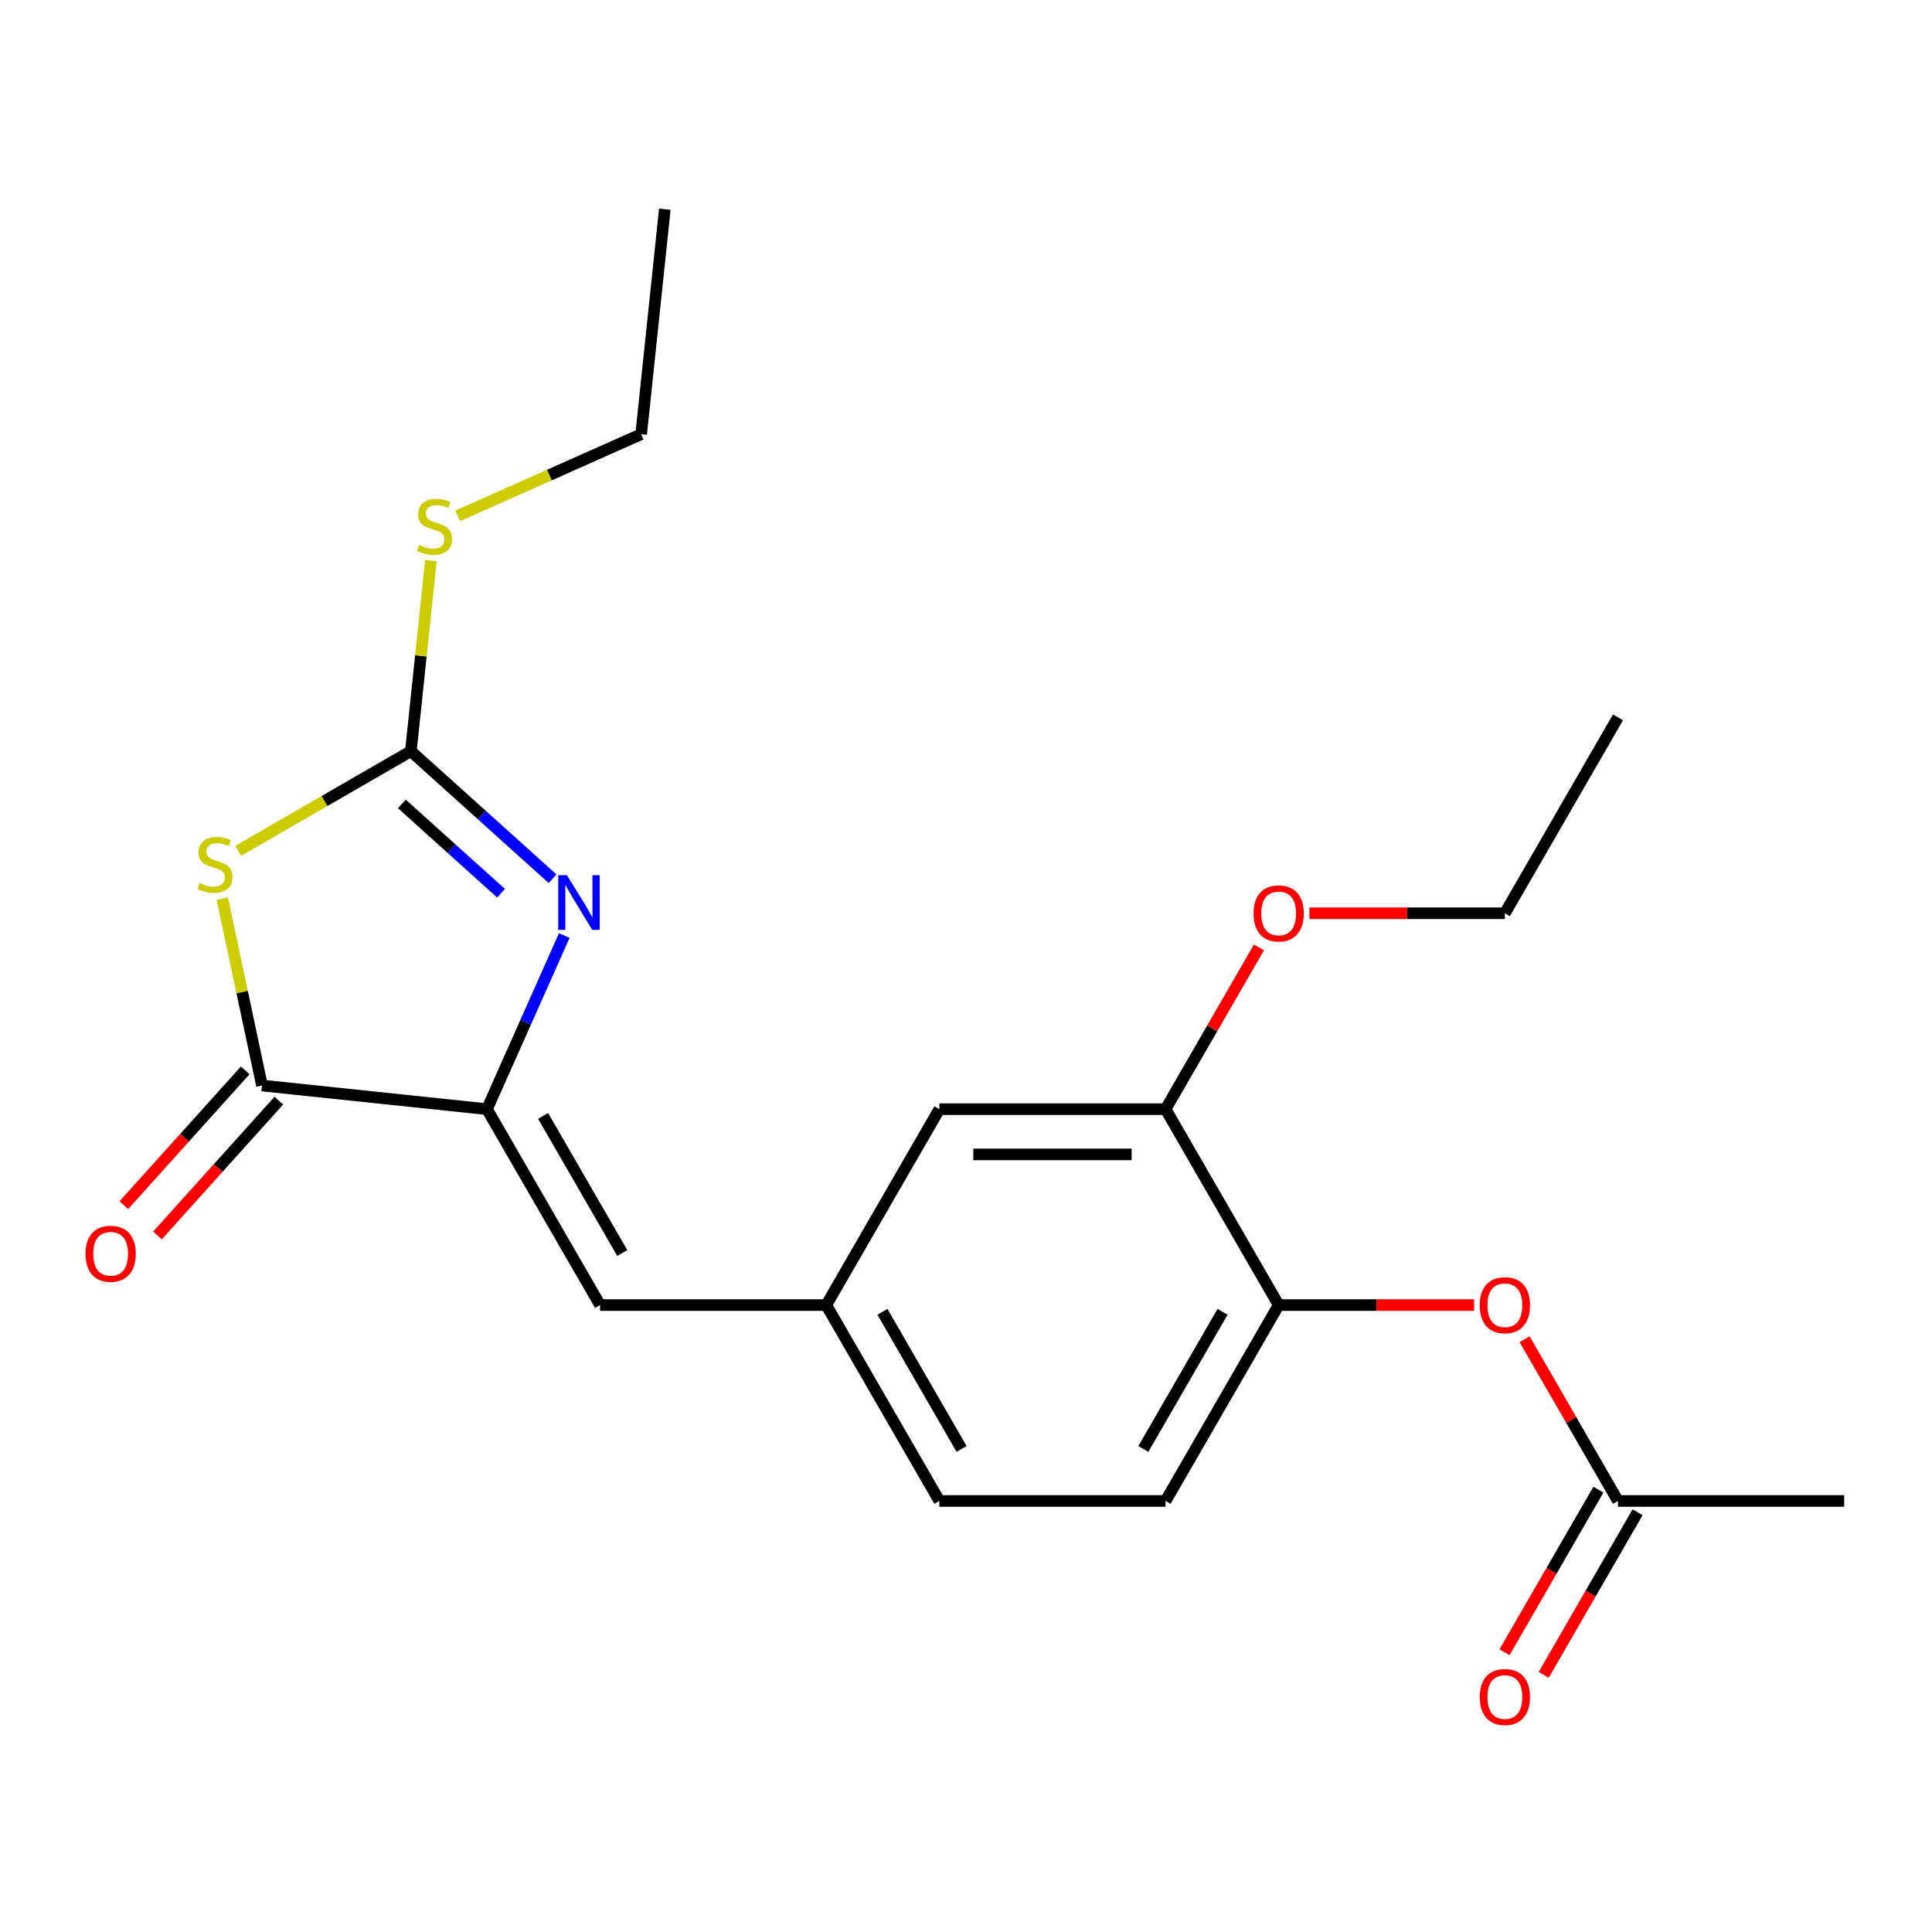 <?xml version='1.0' encoding='iso-8859-1'?>
<svg version='1.1' baseProfile='full'
              xmlns='http://www.w3.org/2000/svg'
                      xmlns:rdkit='http://www.rdkit.org/xml'
                      xmlns:xlink='http://www.w3.org/1999/xlink'
                  xml:space='preserve'
width='1000px' height='1000px' viewBox='0 0 1000 1000'>
<!-- END OF HEADER -->
<rect style='opacity:1.0;fill:#FFFFFF;stroke:none' width='1000' height='1000' x='0' y='0'> </rect>
<path class='bond-2' d='M 123.278,440.407 L 167.973,414.602' style='fill:none;fill-rule:evenodd;stroke:#CCCC00;stroke-width:6px;stroke-linecap:butt;stroke-linejoin:miter;stroke-opacity:1' />
<path class='bond-2' d='M 167.973,414.602 L 212.667,388.798' style='fill:none;fill-rule:evenodd;stroke:#000000;stroke-width:6px;stroke-linecap:butt;stroke-linejoin:miter;stroke-opacity:1' />
<path class='bond-3' d='M 115.056,465.146 L 125.335,513.504' style='fill:none;fill-rule:evenodd;stroke:#CCCC00;stroke-width:6px;stroke-linecap:butt;stroke-linejoin:miter;stroke-opacity:1' />
<path class='bond-3' d='M 125.335,513.504 L 135.614,561.862' style='fill:none;fill-rule:evenodd;stroke:#000000;stroke-width:6px;stroke-linecap:butt;stroke-linejoin:miter;stroke-opacity:1' />
<path class='bond-0' d='M 286.009,454.835 L 249.338,421.817' style='fill:none;fill-rule:evenodd;stroke:#0000FF;stroke-width:6px;stroke-linecap:butt;stroke-linejoin:miter;stroke-opacity:1' />
<path class='bond-0' d='M 249.338,421.817 L 212.667,388.798' style='fill:none;fill-rule:evenodd;stroke:#000000;stroke-width:6px;stroke-linecap:butt;stroke-linejoin:miter;stroke-opacity:1' />
<path class='bond-0' d='M 259.339,462.331 L 233.669,439.218' style='fill:none;fill-rule:evenodd;stroke:#0000FF;stroke-width:6px;stroke-linecap:butt;stroke-linejoin:miter;stroke-opacity:1' />
<path class='bond-0' d='M 233.669,439.218 L 208,416.105' style='fill:none;fill-rule:evenodd;stroke:#000000;stroke-width:6px;stroke-linecap:butt;stroke-linejoin:miter;stroke-opacity:1' />
<path class='bond-22' d='M 292.068,484.228 L 272.061,529.164' style='fill:none;fill-rule:evenodd;stroke:#0000FF;stroke-width:6px;stroke-linecap:butt;stroke-linejoin:miter;stroke-opacity:1' />
<path class='bond-22' d='M 272.061,529.164 L 252.054,574.101' style='fill:none;fill-rule:evenodd;stroke:#000000;stroke-width:6px;stroke-linecap:butt;stroke-linejoin:miter;stroke-opacity:1' />
<path class='bond-1' d='M 252.054,574.101 L 135.614,561.862' style='fill:none;fill-rule:evenodd;stroke:#000000;stroke-width:6px;stroke-linecap:butt;stroke-linejoin:miter;stroke-opacity:1' />
<path class='bond-4' d='M 252.054,574.101 L 310.595,675.497' style='fill:none;fill-rule:evenodd;stroke:#000000;stroke-width:6px;stroke-linecap:butt;stroke-linejoin:miter;stroke-opacity:1' />
<path class='bond-4' d='M 281.115,577.602 L 322.093,648.579' style='fill:none;fill-rule:evenodd;stroke:#000000;stroke-width:6px;stroke-linecap:butt;stroke-linejoin:miter;stroke-opacity:1' />
<path class='bond-12' d='M 212.667,388.798 L 217.85,339.481' style='fill:none;fill-rule:evenodd;stroke:#000000;stroke-width:6px;stroke-linecap:butt;stroke-linejoin:miter;stroke-opacity:1' />
<path class='bond-12' d='M 217.85,339.481 L 223.034,290.165' style='fill:none;fill-rule:evenodd;stroke:#CCCC00;stroke-width:6px;stroke-linecap:butt;stroke-linejoin:miter;stroke-opacity:1' />
<path class='bond-10' d='M 126.913,554.028 L 95.506,588.909' style='fill:none;fill-rule:evenodd;stroke:#000000;stroke-width:6px;stroke-linecap:butt;stroke-linejoin:miter;stroke-opacity:1' />
<path class='bond-10' d='M 95.506,588.909 L 64.099,623.79' style='fill:none;fill-rule:evenodd;stroke:#FF0000;stroke-width:6px;stroke-linecap:butt;stroke-linejoin:miter;stroke-opacity:1' />
<path class='bond-10' d='M 144.315,569.697 L 112.908,604.578' style='fill:none;fill-rule:evenodd;stroke:#000000;stroke-width:6px;stroke-linecap:butt;stroke-linejoin:miter;stroke-opacity:1' />
<path class='bond-10' d='M 112.908,604.578 L 81.501,639.458' style='fill:none;fill-rule:evenodd;stroke:#FF0000;stroke-width:6px;stroke-linecap:butt;stroke-linejoin:miter;stroke-opacity:1' />
<path class='bond-9' d='M 310.595,675.497 L 427.677,675.497' style='fill:none;fill-rule:evenodd;stroke:#000000;stroke-width:6px;stroke-linecap:butt;stroke-linejoin:miter;stroke-opacity:1' />
<path class='bond-5' d='M 661.841,675.497 L 603.3,776.893' style='fill:none;fill-rule:evenodd;stroke:#000000;stroke-width:6px;stroke-linecap:butt;stroke-linejoin:miter;stroke-opacity:1' />
<path class='bond-5' d='M 632.78,678.998 L 591.802,749.975' style='fill:none;fill-rule:evenodd;stroke:#000000;stroke-width:6px;stroke-linecap:butt;stroke-linejoin:miter;stroke-opacity:1' />
<path class='bond-6' d='M 661.841,675.497 L 712.418,675.497' style='fill:none;fill-rule:evenodd;stroke:#000000;stroke-width:6px;stroke-linecap:butt;stroke-linejoin:miter;stroke-opacity:1' />
<path class='bond-6' d='M 712.418,675.497 L 762.996,675.497' style='fill:none;fill-rule:evenodd;stroke:#FF0000;stroke-width:6px;stroke-linecap:butt;stroke-linejoin:miter;stroke-opacity:1' />
<path class='bond-23' d='M 661.841,675.497 L 603.3,574.101' style='fill:none;fill-rule:evenodd;stroke:#000000;stroke-width:6px;stroke-linecap:butt;stroke-linejoin:miter;stroke-opacity:1' />
<path class='bond-8' d='M 789.134,693.184 L 813.299,735.038' style='fill:none;fill-rule:evenodd;stroke:#FF0000;stroke-width:6px;stroke-linecap:butt;stroke-linejoin:miter;stroke-opacity:1' />
<path class='bond-8' d='M 813.299,735.038 L 837.464,776.893' style='fill:none;fill-rule:evenodd;stroke:#000000;stroke-width:6px;stroke-linecap:butt;stroke-linejoin:miter;stroke-opacity:1' />
<path class='bond-7' d='M 603.3,574.101 L 486.218,574.101' style='fill:none;fill-rule:evenodd;stroke:#000000;stroke-width:6px;stroke-linecap:butt;stroke-linejoin:miter;stroke-opacity:1' />
<path class='bond-7' d='M 585.738,597.517 L 503.78,597.517' style='fill:none;fill-rule:evenodd;stroke:#000000;stroke-width:6px;stroke-linecap:butt;stroke-linejoin:miter;stroke-opacity:1' />
<path class='bond-16' d='M 603.3,574.101 L 627.465,532.246' style='fill:none;fill-rule:evenodd;stroke:#000000;stroke-width:6px;stroke-linecap:butt;stroke-linejoin:miter;stroke-opacity:1' />
<path class='bond-16' d='M 627.465,532.246 L 651.629,490.392' style='fill:none;fill-rule:evenodd;stroke:#FF0000;stroke-width:6px;stroke-linecap:butt;stroke-linejoin:miter;stroke-opacity:1' />
<path class='bond-13' d='M 827.324,771.038 L 803.032,813.113' style='fill:none;fill-rule:evenodd;stroke:#000000;stroke-width:6px;stroke-linecap:butt;stroke-linejoin:miter;stroke-opacity:1' />
<path class='bond-13' d='M 803.032,813.113 L 778.741,855.187' style='fill:none;fill-rule:evenodd;stroke:#FF0000;stroke-width:6px;stroke-linecap:butt;stroke-linejoin:miter;stroke-opacity:1' />
<path class='bond-13' d='M 847.603,782.747 L 823.312,824.821' style='fill:none;fill-rule:evenodd;stroke:#000000;stroke-width:6px;stroke-linecap:butt;stroke-linejoin:miter;stroke-opacity:1' />
<path class='bond-13' d='M 823.312,824.821 L 799.02,866.895' style='fill:none;fill-rule:evenodd;stroke:#FF0000;stroke-width:6px;stroke-linecap:butt;stroke-linejoin:miter;stroke-opacity:1' />
<path class='bond-17' d='M 837.464,776.893 L 954.545,776.893' style='fill:none;fill-rule:evenodd;stroke:#000000;stroke-width:6px;stroke-linecap:butt;stroke-linejoin:miter;stroke-opacity:1' />
<path class='bond-11' d='M 427.677,675.497 L 486.218,574.101' style='fill:none;fill-rule:evenodd;stroke:#000000;stroke-width:6px;stroke-linecap:butt;stroke-linejoin:miter;stroke-opacity:1' />
<path class='bond-15' d='M 427.677,675.497 L 486.218,776.893' style='fill:none;fill-rule:evenodd;stroke:#000000;stroke-width:6px;stroke-linecap:butt;stroke-linejoin:miter;stroke-opacity:1' />
<path class='bond-15' d='M 456.737,678.998 L 497.716,749.975' style='fill:none;fill-rule:evenodd;stroke:#000000;stroke-width:6px;stroke-linecap:butt;stroke-linejoin:miter;stroke-opacity:1' />
<path class='bond-18' d='M 236.912,267.012 L 284.389,245.874' style='fill:none;fill-rule:evenodd;stroke:#CCCC00;stroke-width:6px;stroke-linecap:butt;stroke-linejoin:miter;stroke-opacity:1' />
<path class='bond-18' d='M 284.389,245.874 L 331.865,224.736' style='fill:none;fill-rule:evenodd;stroke:#000000;stroke-width:6px;stroke-linecap:butt;stroke-linejoin:miter;stroke-opacity:1' />
<path class='bond-14' d='M 603.3,776.893 L 486.218,776.893' style='fill:none;fill-rule:evenodd;stroke:#000000;stroke-width:6px;stroke-linecap:butt;stroke-linejoin:miter;stroke-opacity:1' />
<path class='bond-19' d='M 677.768,472.705 L 728.345,472.705' style='fill:none;fill-rule:evenodd;stroke:#FF0000;stroke-width:6px;stroke-linecap:butt;stroke-linejoin:miter;stroke-opacity:1' />
<path class='bond-19' d='M 728.345,472.705 L 778.923,472.705' style='fill:none;fill-rule:evenodd;stroke:#000000;stroke-width:6px;stroke-linecap:butt;stroke-linejoin:miter;stroke-opacity:1' />
<path class='bond-20' d='M 331.865,224.736 L 344.103,108.296' style='fill:none;fill-rule:evenodd;stroke:#000000;stroke-width:6px;stroke-linecap:butt;stroke-linejoin:miter;stroke-opacity:1' />
<path class='bond-21' d='M 778.923,472.705 L 837.464,371.309' style='fill:none;fill-rule:evenodd;stroke:#000000;stroke-width:6px;stroke-linecap:butt;stroke-linejoin:miter;stroke-opacity:1' />
<path  class='atom-0' d='M 103.271 457.059
Q 103.591 457.179, 104.911 457.739
Q 106.231 458.299, 107.671 458.659
Q 109.151 458.979, 110.591 458.979
Q 113.271 458.979, 114.831 457.699
Q 116.391 456.379, 116.391 454.099
Q 116.391 452.539, 115.591 451.579
Q 114.831 450.619, 113.631 450.099
Q 112.431 449.579, 110.431 448.979
Q 107.911 448.219, 106.391 447.499
Q 104.911 446.779, 103.831 445.259
Q 102.791 443.739, 102.791 441.179
Q 102.791 437.619, 105.191 435.419
Q 107.631 433.219, 112.431 433.219
Q 115.711 433.219, 119.431 434.779
L 118.511 437.859
Q 115.111 436.459, 112.551 436.459
Q 109.791 436.459, 108.271 437.619
Q 106.751 438.739, 106.791 440.699
Q 106.791 442.219, 107.551 443.139
Q 108.351 444.059, 109.471 444.579
Q 110.631 445.099, 112.551 445.699
Q 115.111 446.499, 116.631 447.299
Q 118.151 448.099, 119.231 449.739
Q 120.351 451.339, 120.351 454.099
Q 120.351 458.019, 117.711 460.139
Q 115.111 462.219, 110.751 462.219
Q 108.231 462.219, 106.311 461.659
Q 104.431 461.139, 102.191 460.219
L 103.271 457.059
' fill='#CCCC00'/>
<path  class='atom-1' d='M 293.416 452.981
L 302.696 467.981
Q 303.616 469.461, 305.096 472.141
Q 306.576 474.821, 306.656 474.981
L 306.656 452.981
L 310.416 452.981
L 310.416 481.301
L 306.536 481.301
L 296.576 464.901
Q 295.416 462.981, 294.176 460.781
Q 292.976 458.581, 292.616 457.901
L 292.616 481.301
L 288.936 481.301
L 288.936 452.981
L 293.416 452.981
' fill='#0000FF'/>
<path  class='atom-7' d='M 765.923 675.577
Q 765.923 668.777, 769.283 664.977
Q 772.643 661.177, 778.923 661.177
Q 785.203 661.177, 788.563 664.977
Q 791.923 668.777, 791.923 675.577
Q 791.923 682.457, 788.523 686.377
Q 785.123 690.257, 778.923 690.257
Q 772.683 690.257, 769.283 686.377
Q 765.923 682.497, 765.923 675.577
M 778.923 687.057
Q 783.243 687.057, 785.563 684.177
Q 787.923 681.257, 787.923 675.577
Q 787.923 670.017, 785.563 667.217
Q 783.243 664.377, 778.923 664.377
Q 774.603 664.377, 772.243 667.177
Q 769.923 669.977, 769.923 675.577
Q 769.923 681.297, 772.243 684.177
Q 774.603 687.057, 778.923 687.057
' fill='#FF0000'/>
<path  class='atom-11' d='M 44.271 648.951
Q 44.271 642.151, 47.631 638.351
Q 50.991 634.551, 57.271 634.551
Q 63.551 634.551, 66.911 638.351
Q 70.271 642.151, 70.271 648.951
Q 70.271 655.831, 66.871 659.751
Q 63.471 663.631, 57.271 663.631
Q 51.031 663.631, 47.631 659.751
Q 44.271 655.871, 44.271 648.951
M 57.271 660.431
Q 61.591 660.431, 63.911 657.551
Q 66.271 654.631, 66.271 648.951
Q 66.271 643.391, 63.911 640.591
Q 61.591 637.751, 57.271 637.751
Q 52.951 637.751, 50.591 640.551
Q 48.271 643.351, 48.271 648.951
Q 48.271 654.671, 50.591 657.551
Q 52.951 660.431, 57.271 660.431
' fill='#FF0000'/>
<path  class='atom-13' d='M 216.905 282.078
Q 217.225 282.198, 218.545 282.758
Q 219.865 283.318, 221.305 283.678
Q 222.785 283.998, 224.225 283.998
Q 226.905 283.998, 228.465 282.718
Q 230.025 281.398, 230.025 279.118
Q 230.025 277.558, 229.225 276.598
Q 228.465 275.638, 227.265 275.118
Q 226.065 274.598, 224.065 273.998
Q 221.545 273.238, 220.025 272.518
Q 218.545 271.798, 217.465 270.278
Q 216.425 268.758, 216.425 266.198
Q 216.425 262.638, 218.825 260.438
Q 221.265 258.238, 226.065 258.238
Q 229.345 258.238, 233.065 259.798
L 232.145 262.878
Q 228.745 261.478, 226.185 261.478
Q 223.425 261.478, 221.905 262.638
Q 220.385 263.758, 220.425 265.718
Q 220.425 267.238, 221.185 268.158
Q 221.985 269.078, 223.105 269.598
Q 224.265 270.118, 226.185 270.718
Q 228.745 271.518, 230.265 272.318
Q 231.785 273.118, 232.865 274.758
Q 233.985 276.358, 233.985 279.118
Q 233.985 283.038, 231.345 285.158
Q 228.745 287.238, 224.385 287.238
Q 221.865 287.238, 219.945 286.678
Q 218.065 286.158, 215.825 285.238
L 216.905 282.078
' fill='#CCCC00'/>
<path  class='atom-14' d='M 765.923 878.368
Q 765.923 871.568, 769.283 867.768
Q 772.643 863.968, 778.923 863.968
Q 785.203 863.968, 788.563 867.768
Q 791.923 871.568, 791.923 878.368
Q 791.923 885.248, 788.523 889.168
Q 785.123 893.048, 778.923 893.048
Q 772.683 893.048, 769.283 889.168
Q 765.923 885.288, 765.923 878.368
M 778.923 889.848
Q 783.243 889.848, 785.563 886.968
Q 787.923 884.048, 787.923 878.368
Q 787.923 872.808, 785.563 870.008
Q 783.243 867.168, 778.923 867.168
Q 774.603 867.168, 772.243 869.968
Q 769.923 872.768, 769.923 878.368
Q 769.923 884.088, 772.243 886.968
Q 774.603 889.848, 778.923 889.848
' fill='#FF0000'/>
<path  class='atom-17' d='M 648.841 472.785
Q 648.841 465.985, 652.201 462.185
Q 655.561 458.385, 661.841 458.385
Q 668.121 458.385, 671.481 462.185
Q 674.841 465.985, 674.841 472.785
Q 674.841 479.665, 671.441 483.585
Q 668.041 487.465, 661.841 487.465
Q 655.601 487.465, 652.201 483.585
Q 648.841 479.705, 648.841 472.785
M 661.841 484.265
Q 666.161 484.265, 668.481 481.385
Q 670.841 478.465, 670.841 472.785
Q 670.841 467.225, 668.481 464.425
Q 666.161 461.585, 661.841 461.585
Q 657.521 461.585, 655.161 464.385
Q 652.841 467.185, 652.841 472.785
Q 652.841 478.505, 655.161 481.385
Q 657.521 484.265, 661.841 484.265
' fill='#FF0000'/>
</svg>
